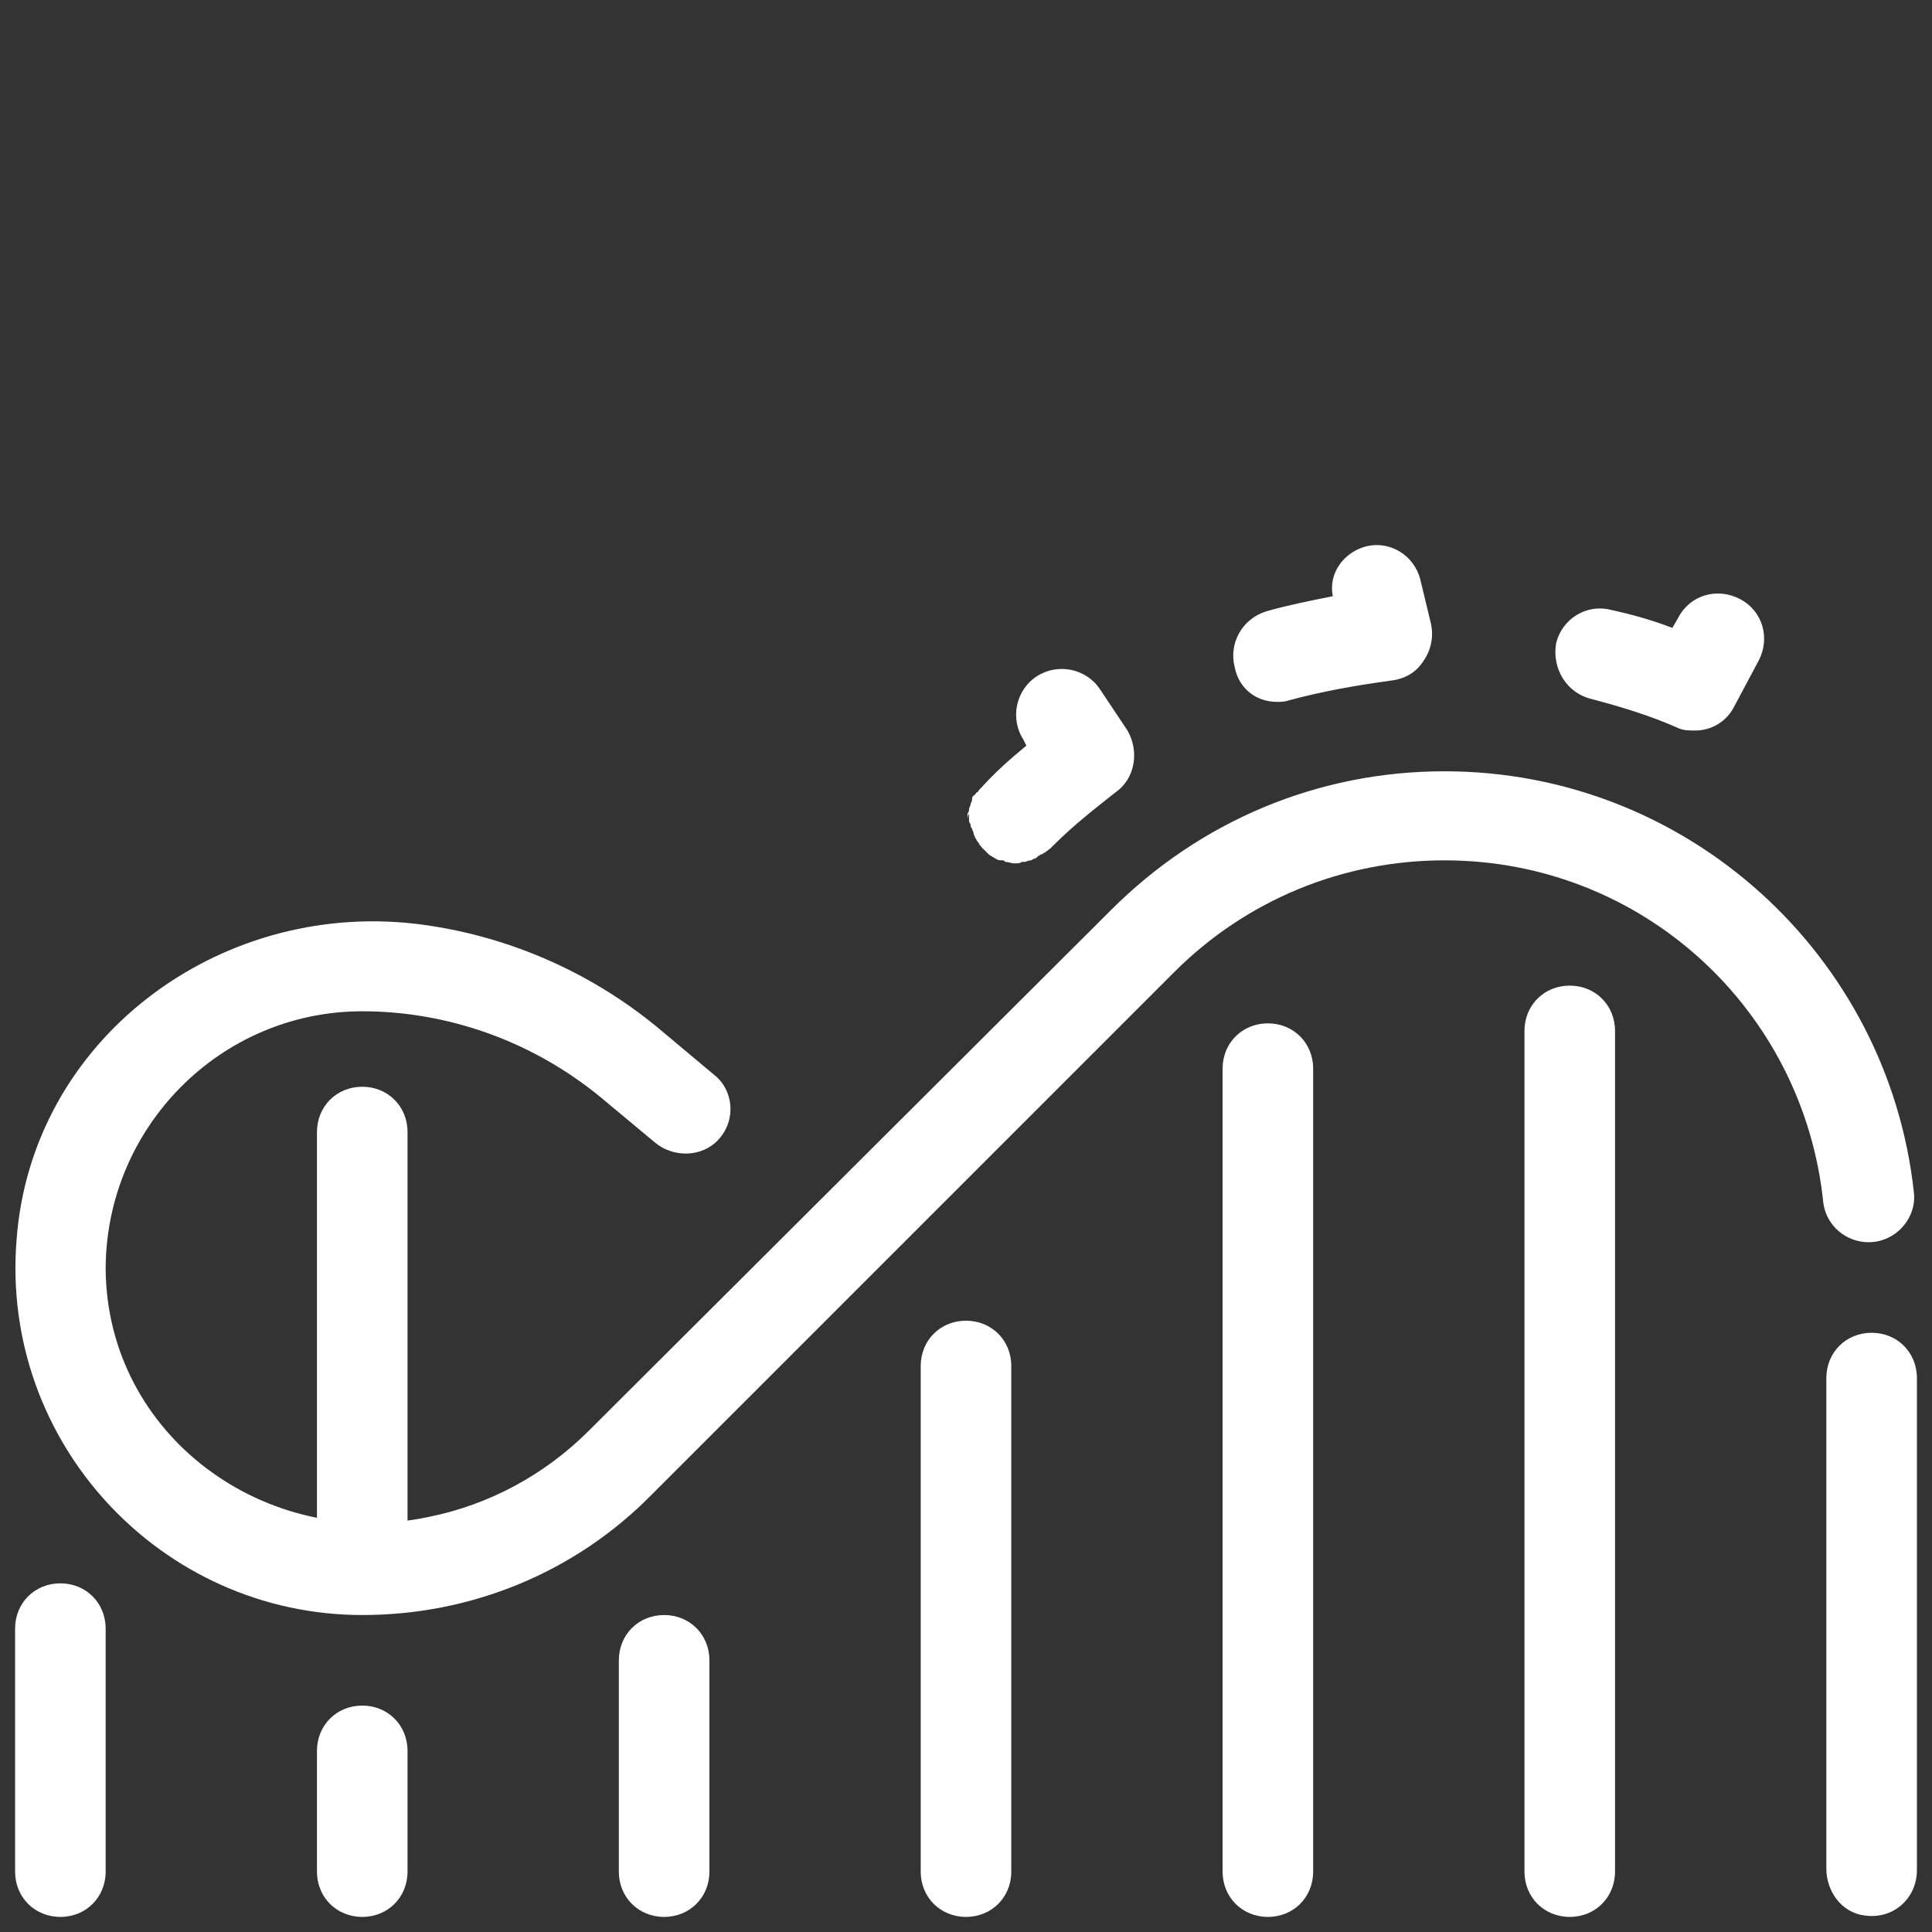 <svg id="Layer_1" version="1.1" viewBox="0 0 128 128" xml:space="preserve" xmlns="http://www.w3.org/2000/svg"
		 enable-background="new 0 0 128 128"><rect x="0" y="0" width="128" height="128" fill="#333333" stroke="none"/><path d="M104 65.3c-1.7 0-3 1.3-3 3V124c0 1.7 1.3 3 3 3s3-1.3 3-3V68.3c0-1.7-1.3-3-3-3zM84 67.8c-1.7 0-3 1.3-3 3V124c0 1.7 1.3 3 3 3s3-1.3 3-3V70.8c0-1.7-1.3-3-3-3zM64 87.5c-1.7 0-3 1.3-3 3V124c0 1.7 1.3 3 3 3s3-1.3 3-3V90.5c0-1.7-1.3-3-3-3zM44 107c-1.7 0-3 1.3-3 3v14c0 1.7 1.3 3 3 3s3-1.3 3-3v-14c0-1.7-1.3-3-3-3zM24 113c-1.7 0-3 1.3-3 3v8c0 1.7 1.3 3 3 3s3-1.3 3-3v-8c0-1.7-1.3-3-3-3zM24 72c-1.7 0-3 1.3-3 3v27c0 1.7 1.3 3 3 3s3-1.3 3-3V75c0-1.7-1.3-3-3-3zM4 104.9c-1.7 0-3 1.3-3 3V124c0 1.7 1.3 3 3 3s3-1.3 3-3v-16.1c0-1.7-1.3-3-3-3z" fill="#ffffff" class="fill-444b54"></path>
	<path
		d="M123.8 82.3c1.8 0 3.2-1.6 3-3.3-1.7-15.7-15-27.9-31.1-27.9-8.4 0-16.2 3.3-22.1 9.2L39 94.8c-2.9 2.9-6.6 4.9-10.6 5.7C17.6 102.8 7.1 95.1 7 84.1 7 74.7 14.6 67 24 67c5.7 0 11.3 2 15.8 5.7l3.6 3c1.2 1 3.1 1 4.2-.2 1.2-1.3 1-3.3-.3-4.3l-3.7-3.1c-4.6-3.8-10.2-6.2-16.1-6.9-13.1-1.5-25.4 7.7-26.4 20.9C0 95.6 10.7 107 24 107c7.2 0 14.1-2.8 19.2-8l34.6-34.6C82.6 59.6 89 57 95.7 57c13.1 0 23.8 9.9 25.1 22.7.2 1.5 1.5 2.6 3 2.6z"
		fill="#ffffff" class="fill-444b54"></path>
	<path
		d="M64.2 54v.3c0 .1 0 .2.1.3 0 .1 0 .2.1.3 0 .1.1.2.1.3 0 .1.1.2.1.3.1.1.1.2.2.3 0 0 .1.1.1.2 0 0 .1 0 .1.1l.1.1.2.2.2.2c.1.1.2.1.3.2.1 0 .1.1.2.1.1.1.3.1.4.1.1 0 .1 0 .2.1.2 0 .4.1.6.1.2 0 .4 0 .5-.1h.2c.1 0 .2-.1.4-.1.1 0 .1-.1.2-.1s.2-.1.3-.2c.1 0 .1-.1.2-.1s.1-.1.2-.1l.4-.3.2-.2c1.3-1.3 2.7-2.4 4.1-3.5 1.3-.9 1.6-2.7.8-4.1l-1.8-2.7c-.9-1.4-2.8-1.8-4.2-.9-1.4.9-1.8 2.8-.9 4.2l.2.4c-1.1.9-2.1 1.8-3 2.8l-.1.1c-.1.1-.1.2-.2.2-.1.1-.1.2-.2.2-.1.1-.1.2-.1.3 0 .1-.1.2-.1.3 0 .1-.1.2-.1.3 0 .1 0 .2-.1.3v.3c.1-.4.1-.3.1-.2zM84.6 46.5c.3 0 .5 0 .8-.1 2.2-.6 4.5-1 6.7-1.3.9-.1 1.7-.5 2.2-1.3.5-.7.7-1.6.5-2.5l-.7-2.9c-.4-1.6-2-2.6-3.6-2.2-1.5.4-2.5 1.8-2.2 3.3-1.5.3-3 .6-4.4 1-1.6.5-2.5 2.1-2.1 3.7.3 1.5 1.5 2.3 2.8 2.3zM105.4 46.3c1.9.5 3.9 1.1 5.7 1.9.4.2.8.2 1.2.2 1.1 0 2.1-.6 2.6-1.6l1.6-3c.8-1.5.3-3.3-1.2-4.1-1.5-.8-3.3-.3-4.1 1.2l-.4.7c-1.3-.5-2.7-.9-4.1-1.2-1.6-.4-3.2.6-3.6 2.2-.3 1.7.7 3.3 2.3 3.7zM121 91.3v32.5c0 1.5 1 2.9 2.5 3.1 1.9.3 3.5-1.1 3.5-3V91.3c0-1.7-1.3-3-3-3s-3 1.3-3 3z"
		fill="#ffffff" class="fill-444b54"></path></svg>
